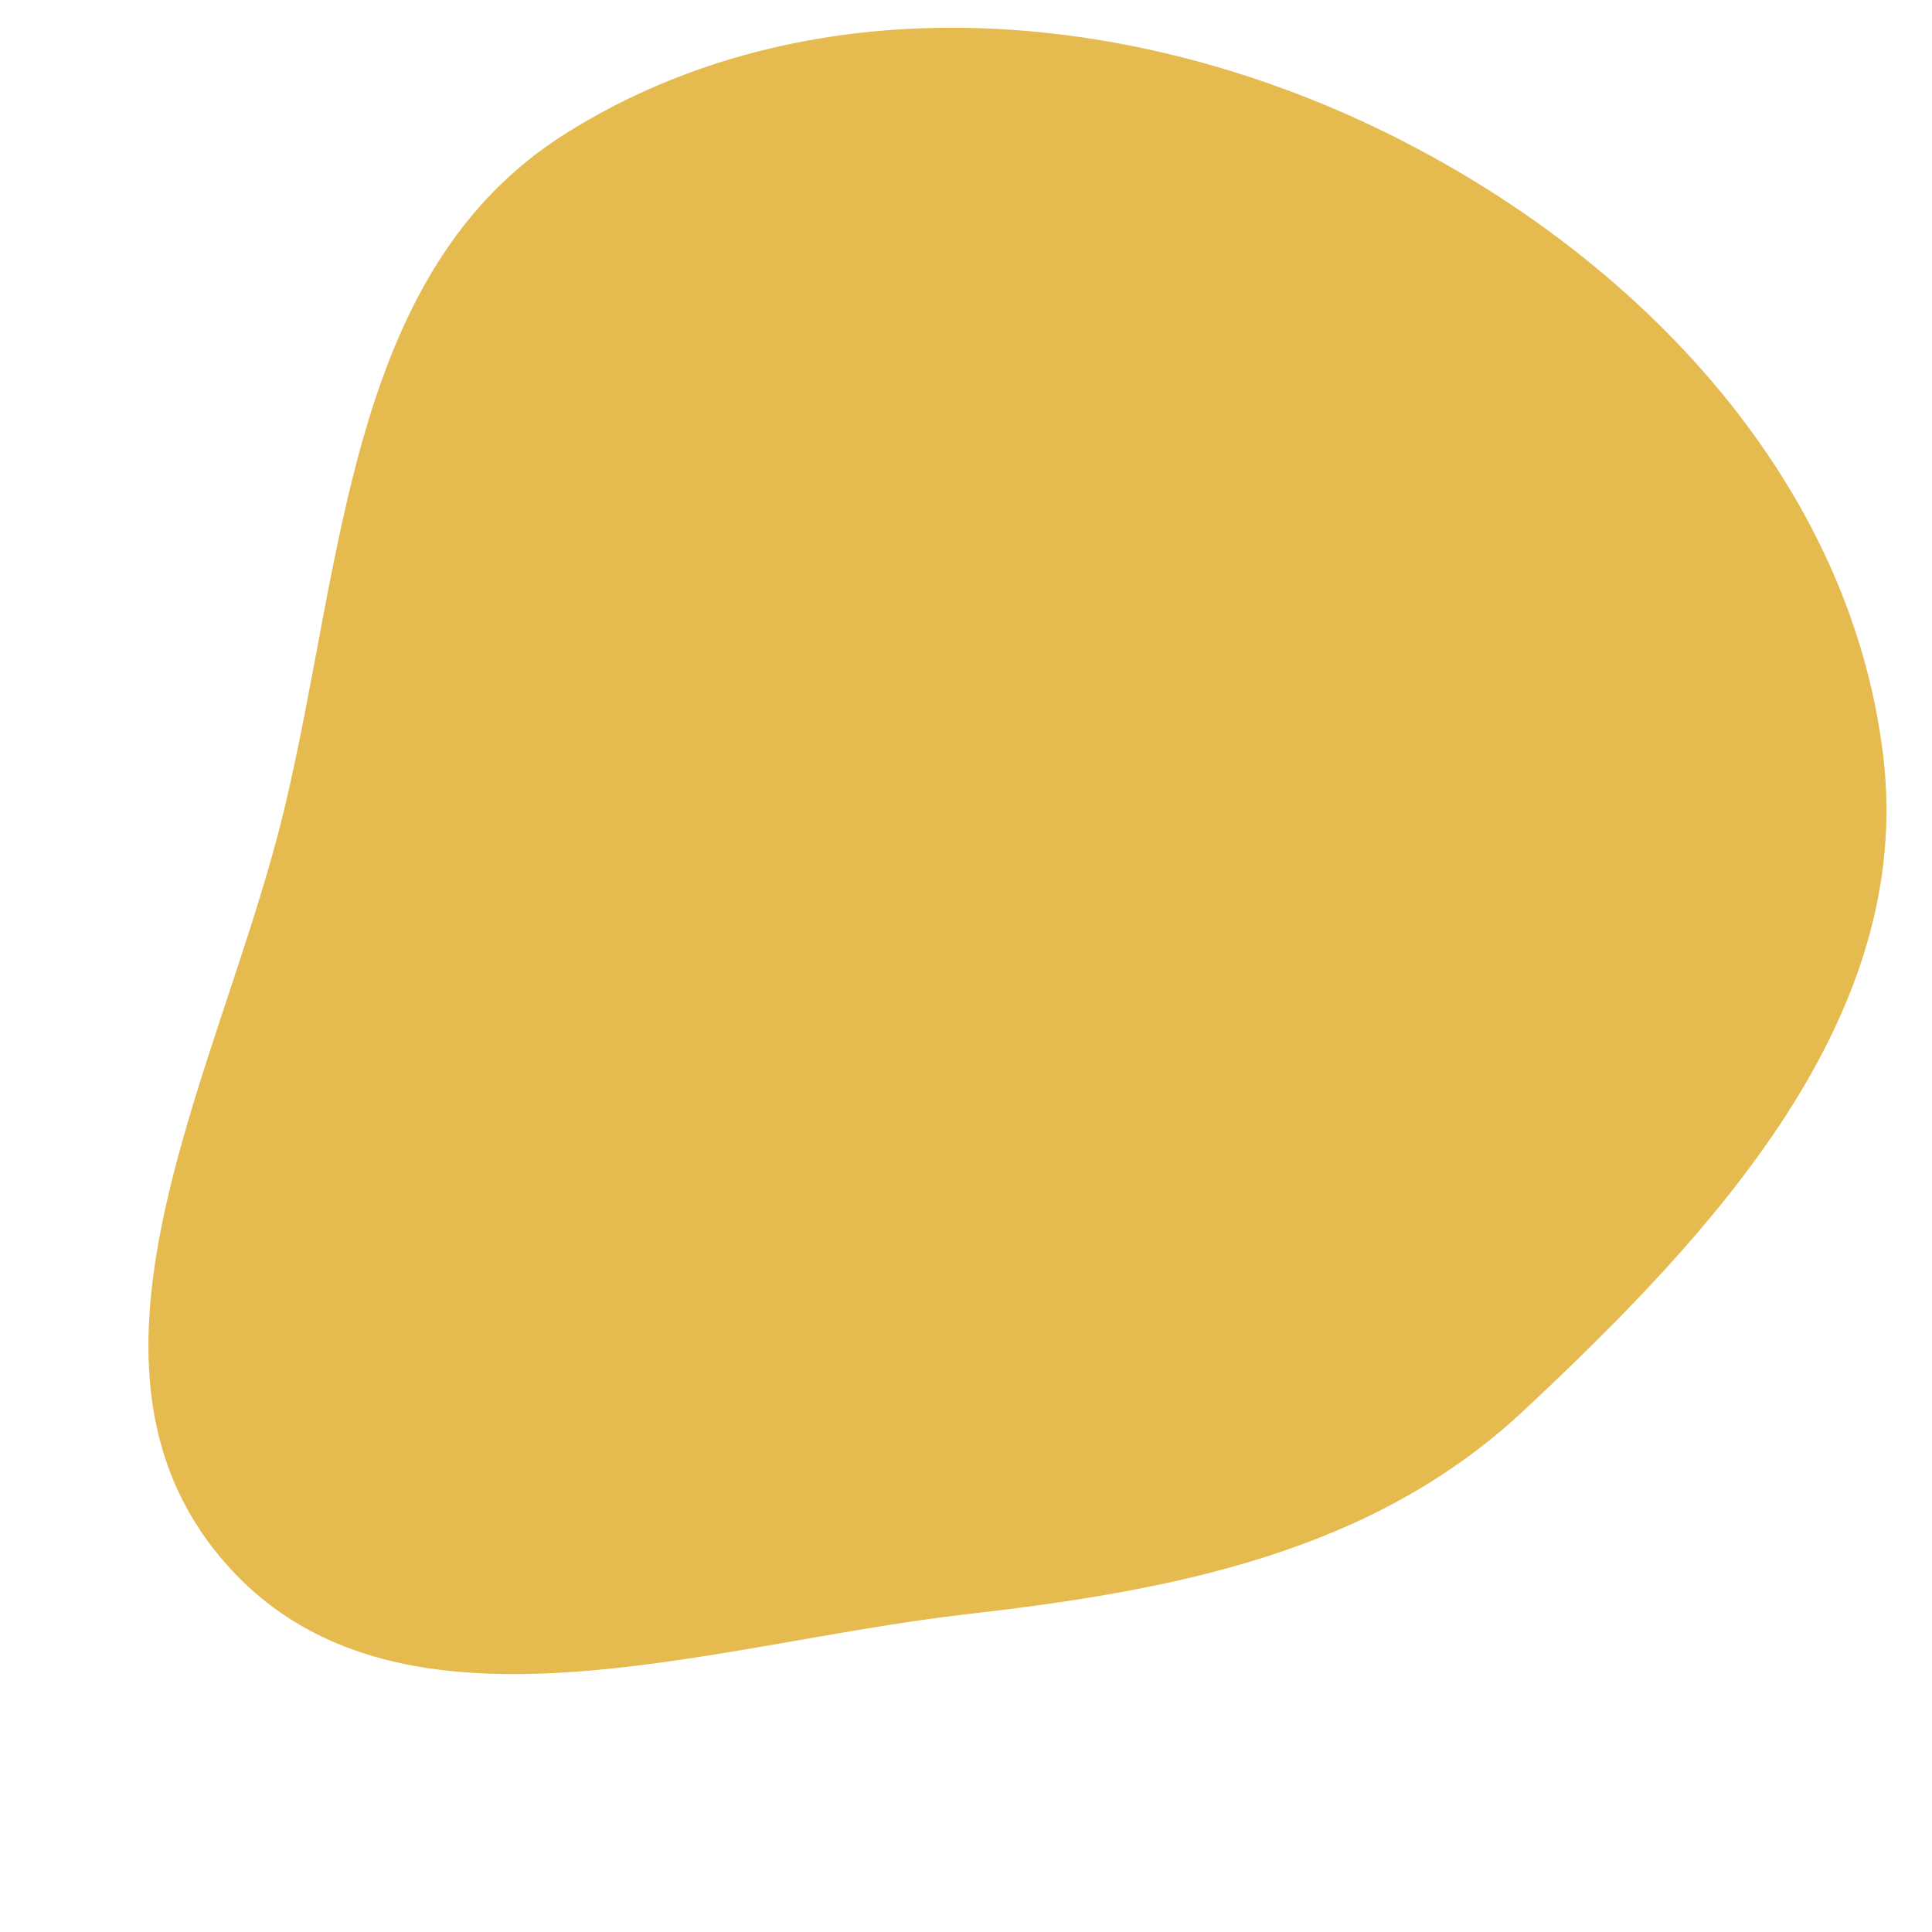 <svg width="256" height="256" viewBox="0 0 256 256" xmlns="http://www.w3.org/2000/svg">
    <path stroke="none" stroke-width="0" fill="#e5bb50" d="M128,213.901C155.408,210.772,181.738,205.764,201.888,186.924C227.225,163.234,253.642,134.701,249.548,100.257C245.088,62.737,215.807,32.75,181.644,16.607C147.795,0.612,106.569,-2.233,74.896,17.729C46.093,35.883,45.6,74.273,37.631,107.374C29.457,141.326,6.829,179.984,29.42,206.615C51.846,233.05,93.558,217.834,128,213.901"/>
</svg>